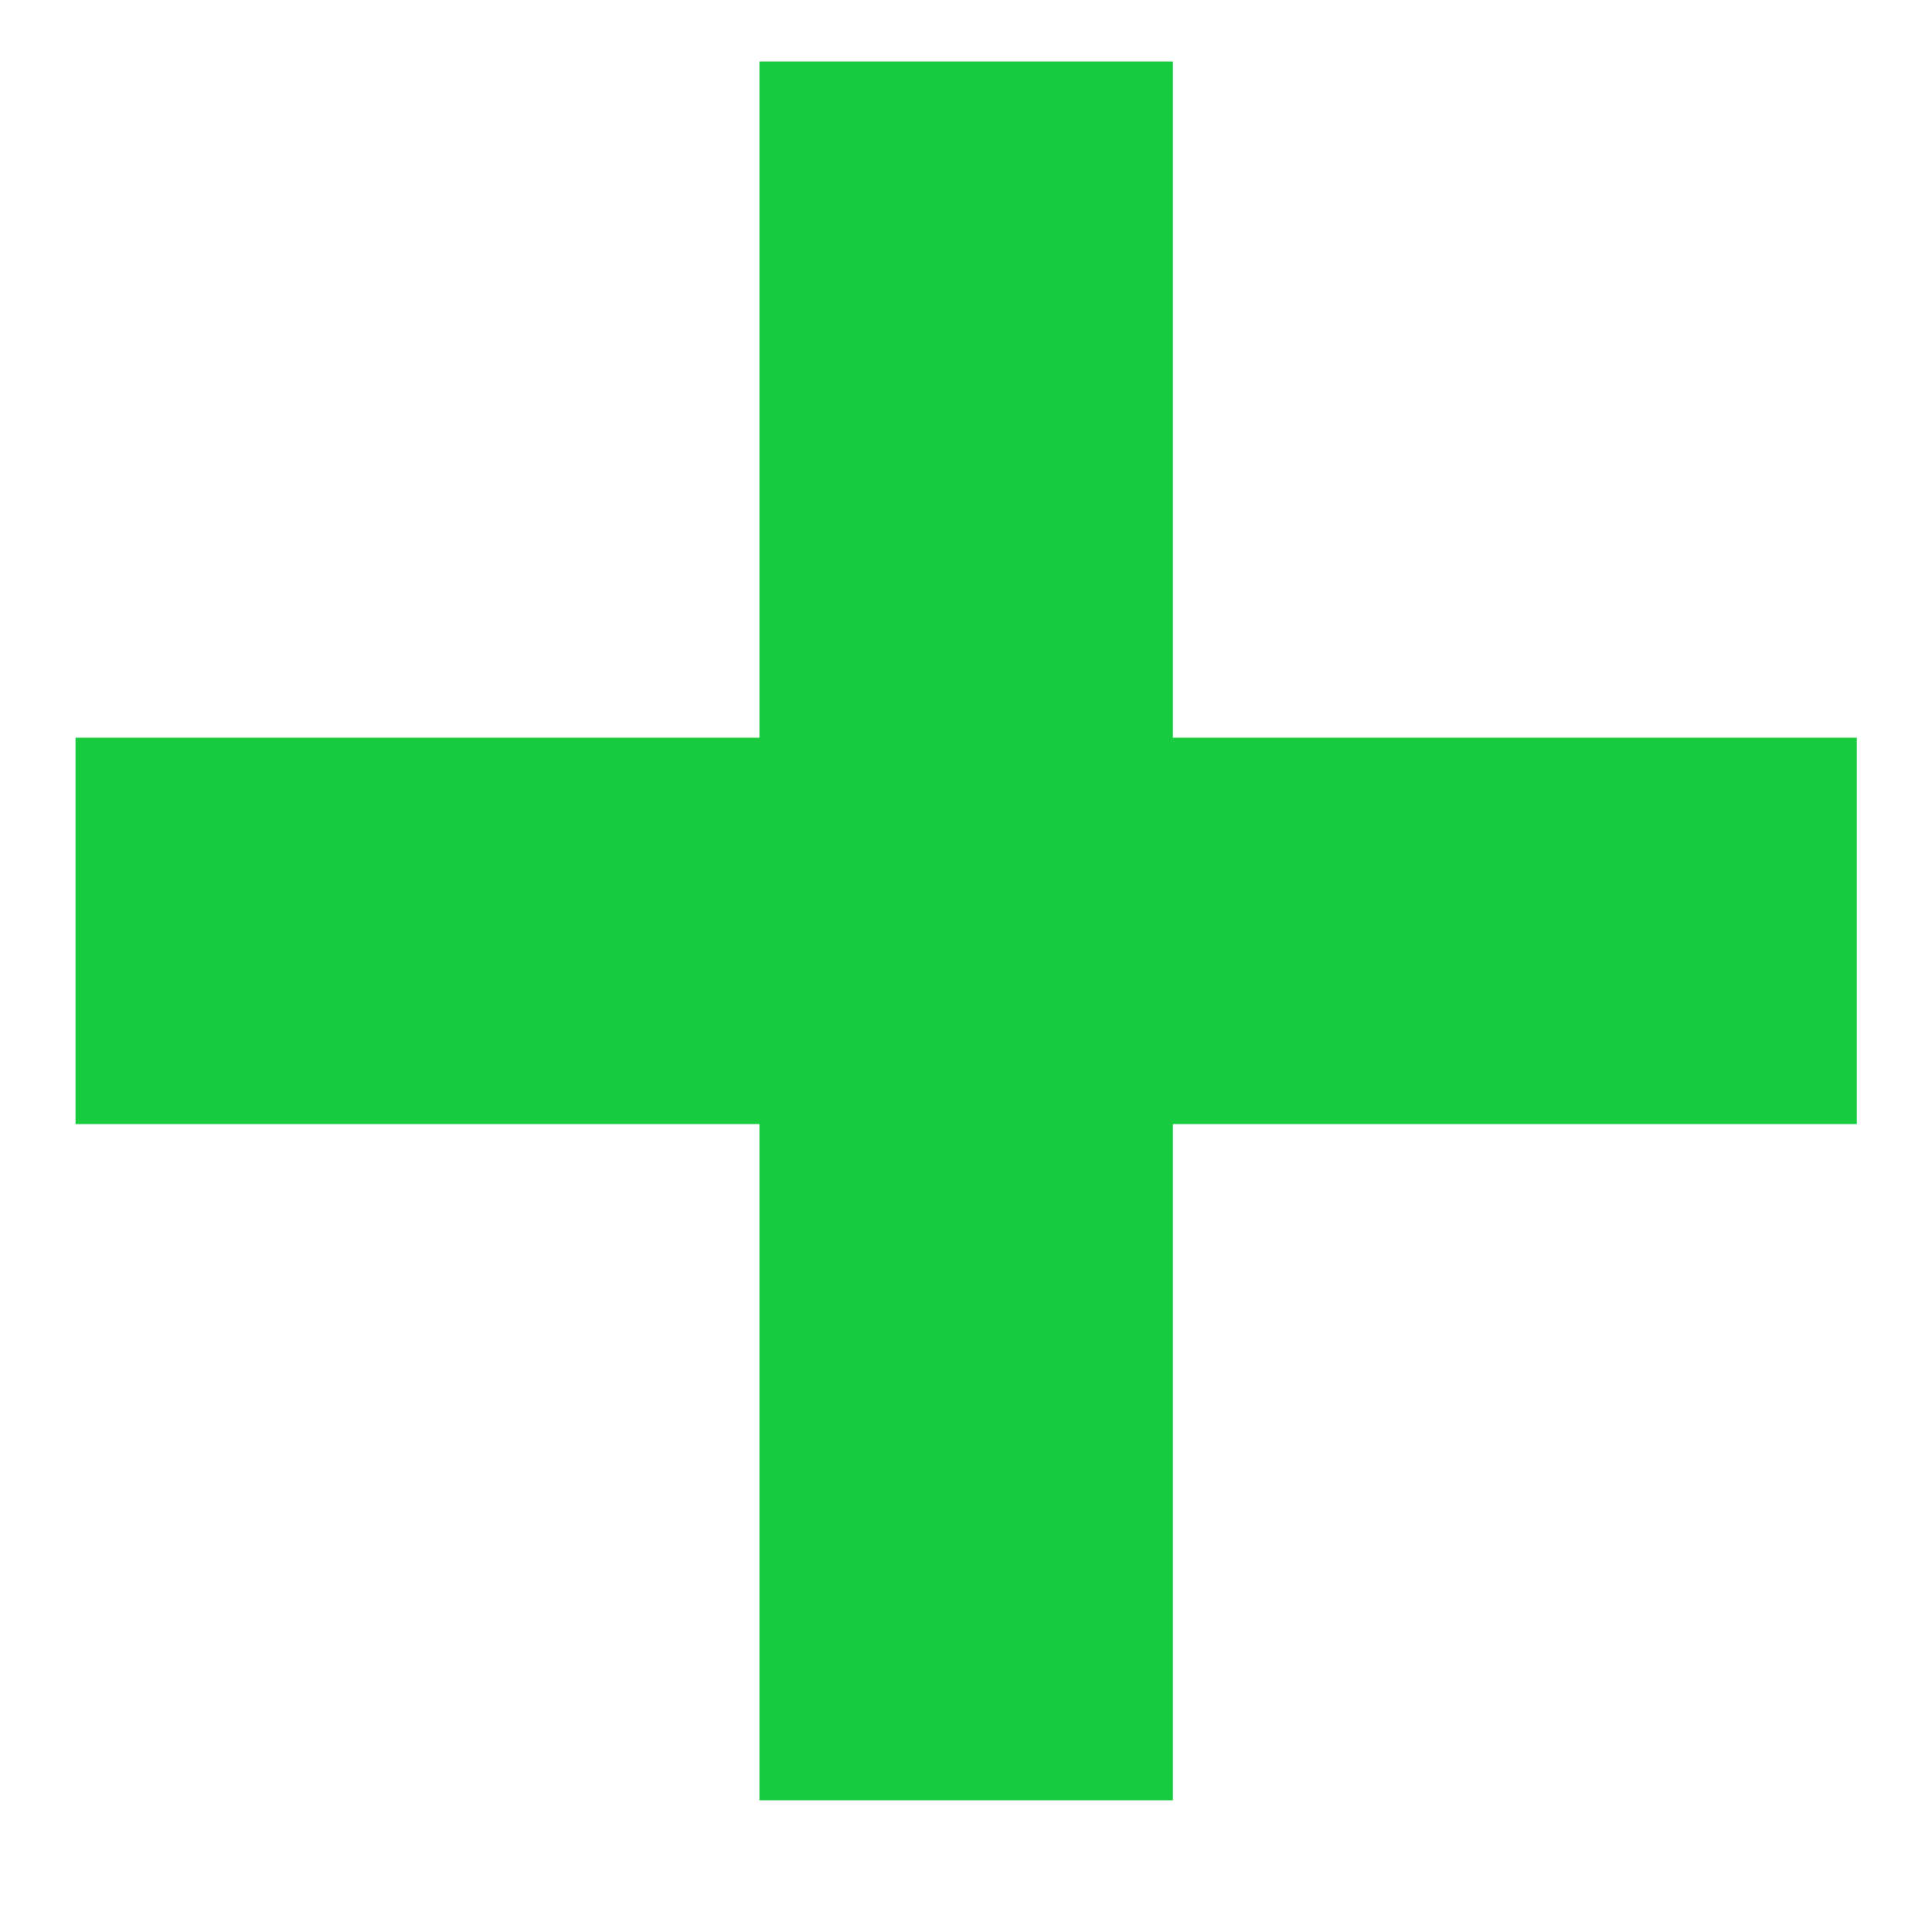 <?xml version="1.0" encoding="UTF-8"?> <svg xmlns="http://www.w3.org/2000/svg" width="11" height="11" viewBox="0 0 11 11" fill="none"> <path d="M10.572 6.4H6.678V10.25H4.324V6.4H0.43V4.2H4.324V0.35H6.678V4.2H10.572V6.4Z" fill="#18CB3F"></path> </svg> 